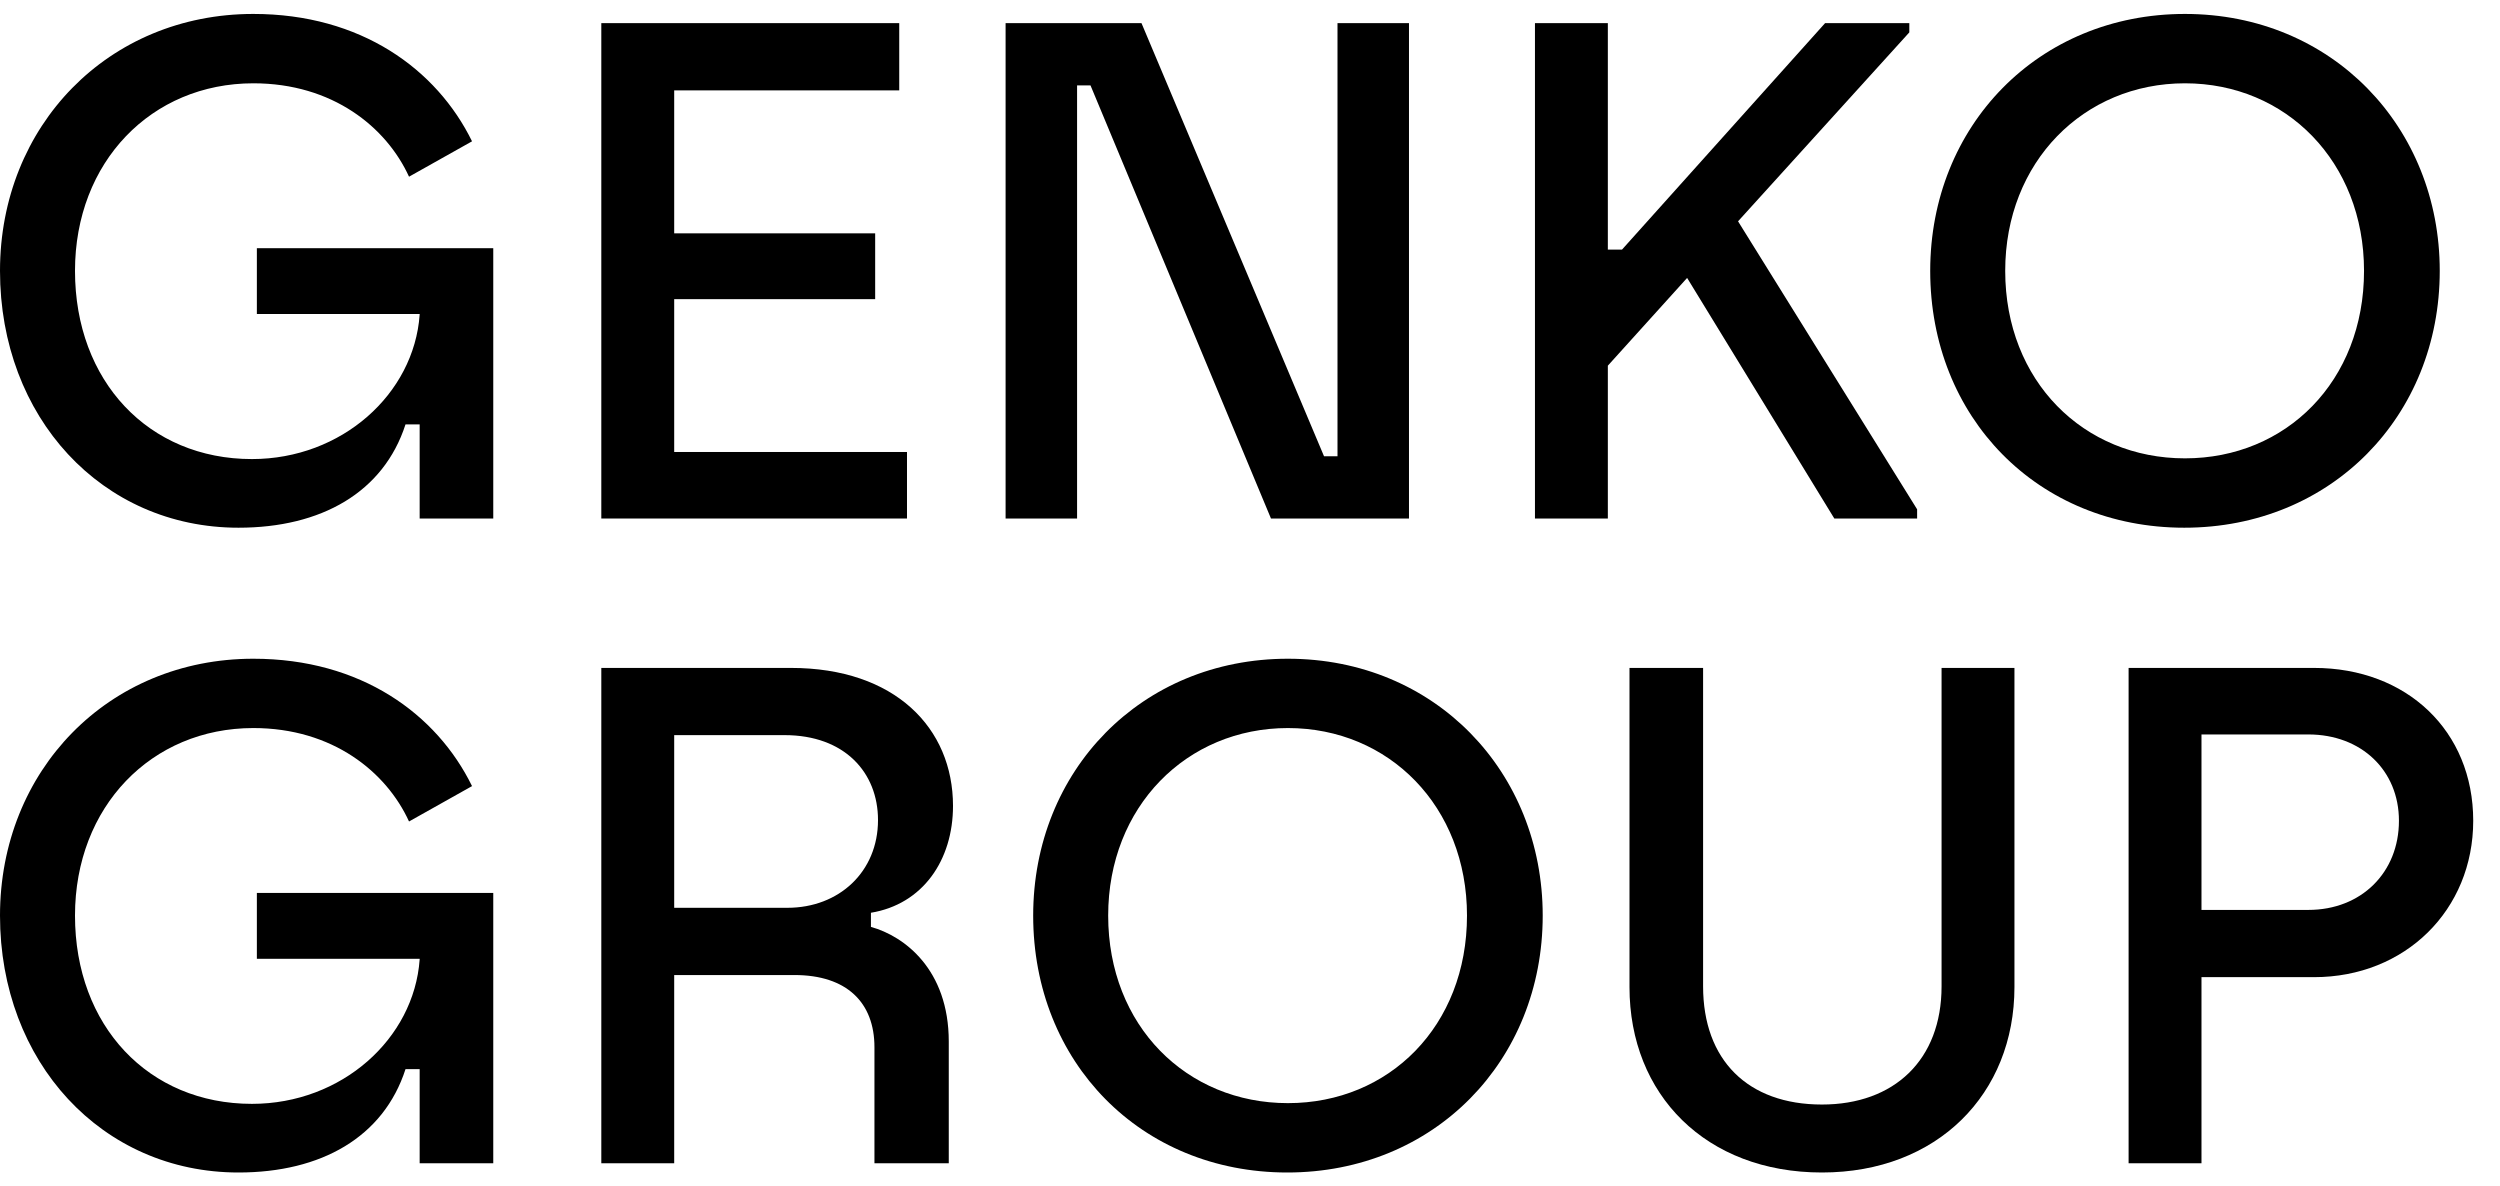 <svg width="59" height="28" viewBox="0 0 59 28" fill="none" xmlns="http://www.w3.org/2000/svg">
<path d="M50.235 27.453V15.763H54.611C56.799 15.763 58.368 17.249 58.368 19.37C58.368 21.474 56.765 23.061 54.611 23.061H51.955V27.453H50.235ZM51.955 21.474H54.477C55.73 21.474 56.615 20.589 56.615 19.37C56.615 18.184 55.73 17.333 54.477 17.333H51.955V21.474Z" fill="black"/>
<path d="M42.998 27.671C40.259 27.671 38.456 25.834 38.456 23.295V15.763H40.193V23.278C40.193 25.015 41.245 26.067 42.998 26.067C44.702 26.067 45.821 25.015 45.821 23.278V15.763H47.541V23.295C47.541 25.817 45.721 27.671 42.998 27.671Z" fill="black"/>
<path d="M30.379 27.671C26.922 27.671 24.383 25.065 24.383 21.608C24.383 18.184 26.938 15.546 30.395 15.546C33.869 15.546 36.408 18.218 36.408 21.608C36.408 25.032 33.852 27.671 30.379 27.671ZM26.153 21.608C26.153 24.213 28.007 26.034 30.395 26.034C32.784 26.034 34.621 24.213 34.621 21.608C34.621 19.036 32.784 17.182 30.395 17.182C28.007 17.182 26.153 19.036 26.153 21.608Z" fill="black"/>
<path d="M14.191 27.453V15.763H18.667C21.122 15.763 22.491 17.182 22.491 19.019C22.491 20.305 21.773 21.341 20.554 21.541V21.875C21.339 22.092 22.391 22.877 22.391 24.581V27.453H20.637V24.715C20.637 23.662 19.986 23.011 18.75 23.011H15.911V27.453H14.191ZM15.911 21.424H18.583C19.802 21.424 20.721 20.573 20.721 19.353C20.721 18.235 19.936 17.349 18.516 17.349H15.911V21.424Z" fill="black"/>
<path d="M5.628 27.671C2.405 27.671 0 25.065 0 21.608C0 18.184 2.555 15.546 5.979 15.546C8.518 15.546 10.305 16.848 11.14 18.552L9.653 19.387C9.119 18.218 7.85 17.182 5.979 17.182C3.574 17.182 1.77 19.036 1.77 21.608C1.77 24.213 3.507 26.051 5.946 26.051C8.067 26.051 9.77 24.514 9.904 22.644V22.627H6.062V21.074H11.641V27.453H9.904V25.232H9.57C9.052 26.836 7.582 27.671 5.628 27.671Z" fill="black"/>
<path d="M51.548 12.454C48.091 12.454 45.553 9.849 45.553 6.392C45.553 2.968 48.108 0.329 51.565 0.329C55.039 0.329 57.578 3.001 57.578 6.392C57.578 9.815 55.022 12.454 51.548 12.454ZM47.323 6.392C47.323 8.997 49.177 10.817 51.565 10.817C53.953 10.817 55.791 8.997 55.791 6.392C55.791 3.82 53.953 1.966 51.565 1.966C49.177 1.966 47.323 3.82 47.323 6.392Z" fill="black"/>
<path d="M36.225 12.237V0.546H37.945V5.891H38.279L43.072 0.546H45.06V0.764L41.018 5.223L45.244 12.02V12.237H43.29L39.816 6.559L37.945 8.63V12.237H36.225Z" fill="black"/>
<path d="M23.732 12.237V0.546H26.939L31.247 10.768H31.565V0.546H33.252V12.237H29.995L25.736 2.016H25.419V12.237H23.732Z" fill="black"/>
<path d="M14.191 12.237V0.546H21.222V2.133H15.911V5.507H20.654V7.06H15.911V10.667H21.405V12.237H14.191Z" fill="black"/>
<path d="M5.628 12.454C2.405 12.454 0 9.849 0 6.392C0 2.968 2.555 0.329 5.979 0.329C8.518 0.329 10.305 1.632 11.14 3.335L9.653 4.17C9.119 3.001 7.85 1.966 5.979 1.966C3.574 1.966 1.77 3.82 1.77 6.392C1.77 8.997 3.507 10.834 5.946 10.834C8.067 10.834 9.77 9.298 9.904 7.427V7.41H6.062V5.857H11.641V12.237H9.904V10.016H9.57C9.052 11.619 7.582 12.454 5.628 12.454Z" fill="black"/>
</svg>
